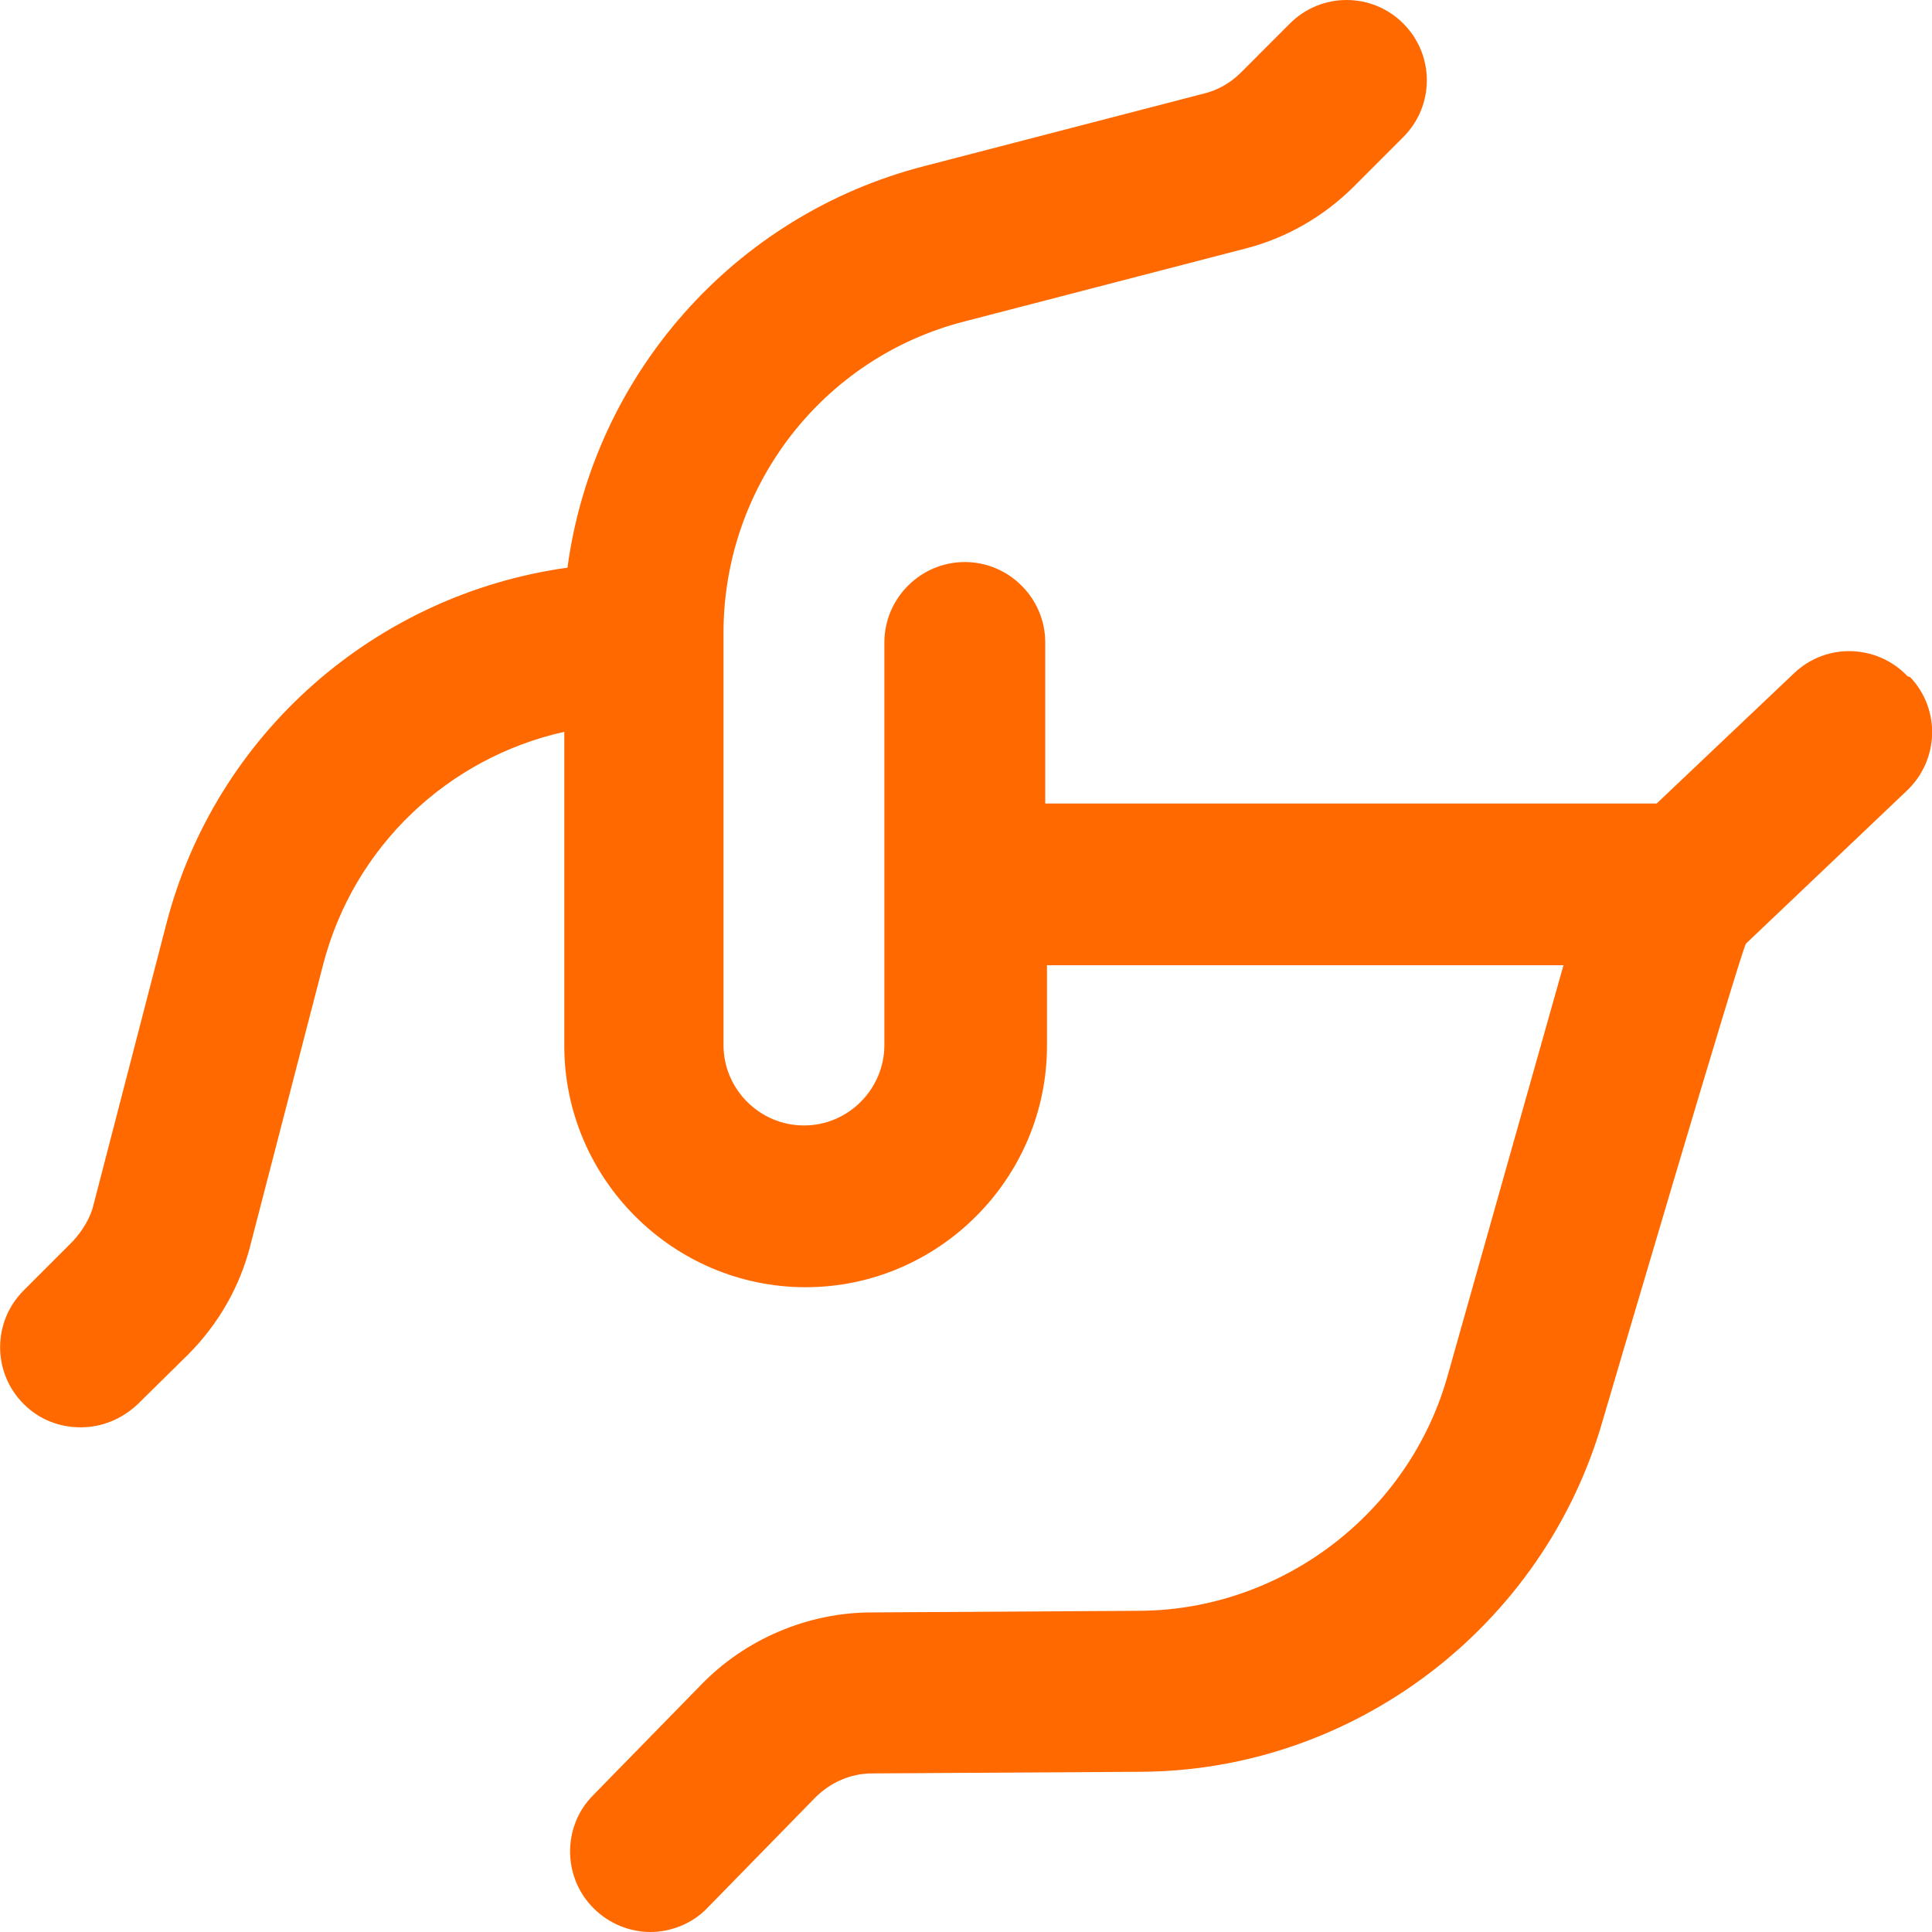 <svg width="80" height="80" viewBox="0 0 80 80" fill="none" xmlns="http://www.w3.org/2000/svg">
<g clip-path="url(#clip0_761_2822)">
<path d="M78.992 28.005C77.725 26.672 75.626 26.605 74.294 27.872L68.598 33.272H43.282V26.605C43.282 24.773 41.783 23.273 39.951 23.273C38.119 23.273 36.62 24.773 36.62 26.605V43.271C36.62 45.103 35.121 46.603 33.29 46.603C31.458 46.603 29.959 45.103 29.959 43.271V26.205C29.959 20.139 34.056 14.806 39.953 13.306L51.512 10.307C53.244 9.874 54.81 8.974 56.077 7.707L58.108 5.674C59.407 4.375 59.407 2.275 58.108 0.975C56.809 -0.325 54.71 -0.325 53.411 0.975L51.38 3.008C50.947 3.44 50.413 3.74 49.848 3.875L38.288 6.874C30.36 8.907 24.564 15.573 23.498 23.506C15.57 24.605 8.907 30.372 6.875 38.304L3.877 49.87C3.745 50.437 3.41 50.97 3.011 51.403L0.979 53.435C-0.32 54.735 -0.32 56.835 0.979 58.135C1.646 58.802 2.478 59.102 3.345 59.102C4.212 59.102 5.044 58.769 5.711 58.135L7.776 56.102C9.043 54.835 9.942 53.27 10.375 51.536L13.373 39.969C14.639 35.037 18.57 31.37 23.366 30.303V43.302C23.366 48.801 27.863 53.301 33.36 53.301C38.856 53.301 43.353 48.801 43.353 43.302V39.969H64.74L59.943 56.968C58.344 62.667 53.08 66.667 47.184 66.7L36.091 66.767C33.46 66.767 30.862 67.867 29.028 69.767L24.564 74.333C23.265 75.633 23.298 77.766 24.597 79.033C25.229 79.666 26.096 80 26.928 80C27.76 80 28.66 79.667 29.294 79L33.758 74.433C34.391 73.801 35.224 73.433 36.124 73.433L47.217 73.366C56.078 73.334 63.939 67.334 66.371 58.8C66.371 58.8 72.135 39.202 72.3 39.07L78.963 32.737C80.295 31.47 80.362 29.371 79.096 28.038L78.996 28.005H78.992Z" fill="#FF6900"/>
</g>
<defs>
<clipPath id="clip0_761_2822">
<rect width="80" height="80" fill="white"/>
</clipPath>
</defs>
</svg>
